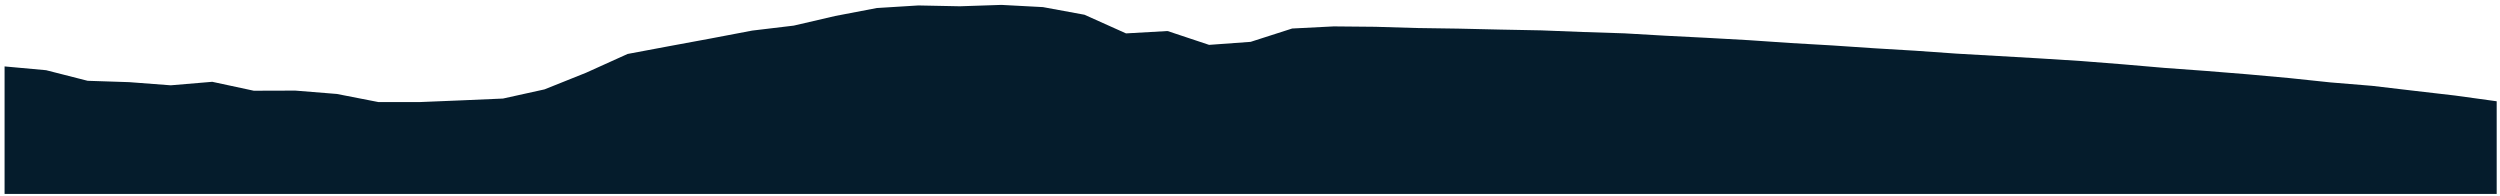 <?xml version="1.0" encoding="UTF-8"?><svg xmlns="http://www.w3.org/2000/svg" xmlns:xlink="http://www.w3.org/1999/xlink" xmlns:avocode="https://avocode.com/" id="SVGDoc625d6de462e84" width="459px" height="36px" version="1.1" viewBox="0 0 459 36" aria-hidden="true"><defs><linearGradient class="cerosgradient" data-cerosgradient="true" id="CerosGradient_idf40e363e8" gradientUnits="userSpaceOnUse" x1="50%" y1="100%" x2="50%" y2="0%"><stop offset="0%" stop-color="#d1d1d1"/><stop offset="100%" stop-color="#d1d1d1"/></linearGradient><linearGradient/></defs><g><g><path d="M0.84,12.194v0l7.626,0.696v0l7.626,1.944v0l7.626,0.248v0l7.626,0.579v0l7.626,-0.642v0l7.626,1.638v0l7.626,-0.023v0l7.626,0.615v0l7.626,1.488v0l7.626,0v0l7.626,-0.313v0l7.626,-0.331v0l7.626,-1.684v0l7.626,-3.055v0l7.626,-3.448v0l7.626,-1.431v0l7.626,-1.409v0l7.626,-1.451v0l7.626,-0.912v0l7.626,-1.771v0l7.626,-1.459v0l7.626,-0.473v0l7.626,0.152v0l7.626,-0.253v0l7.626,0.405v0l7.626,1.403v0l7.626,3.424v0l7.626,-0.434v0l7.626,2.54v0l7.626,-0.554v0l7.626,-2.449v0l7.626,-0.388v0l7.626,0.071v0l7.626,0.226v0l7.626,0.111v0l7.626,0.174v0l7.626,0.147v0l7.626,0.299v0l7.626,0.246v0l7.626,0.441v0l7.626,0.389v0l7.626,0.427v0l7.626,0.52v0l7.626,0.442v0l7.626,0.514v0l7.626,0.457v0l7.626,0.537v0l7.626,0.435v0l7.626,0.441v0l7.626,0.483v0l7.626,0.6v0l7.626,0.658v0l7.626,0.557v0l7.626,0.616v0l7.626,0.689v0l7.626,0.804v0l7.626,0.628v0l7.626,0.898v0l7.626,0.884v0l7.626,1.052v0v17.009v0h-7.626v0h-7.626v0h-7.626v0h-7.626v0h-7.626v0h-7.626v0h-7.626v0h-7.626v0h-7.626v0h-7.626v0h-7.626v0h-7.626v0h-7.626v0h-7.626v0h-7.626v0h-7.626v0h-7.626v0h-7.626v0h-7.626v0h-7.626v0h-7.626v0h-7.626v0h-7.626v0h-7.626v0h-7.626v0h-7.626v0h-7.626v0h-7.626v0h-7.626v0h-7.626v0h-7.626v0h-7.626v0h-7.626v0h-7.626v0h-7.626v0h-7.626v0h-7.626v0h-7.626v0h-7.626v0h-7.626v0h-7.626v0h-7.626v0h-7.626v0h-7.626v0h-7.626v0h-7.626v0h-7.626v0h-7.626v0h-7.626v0h-7.626v0h-7.626v0h-7.626v0h-7.626v0h-7.626v0h-7.626v0h-7.626v0h-7.626v0h-7.626v0h-7.626v0h-7.626v0z" fill="#051c2c" fill-opacity="1"/></g></g></svg>